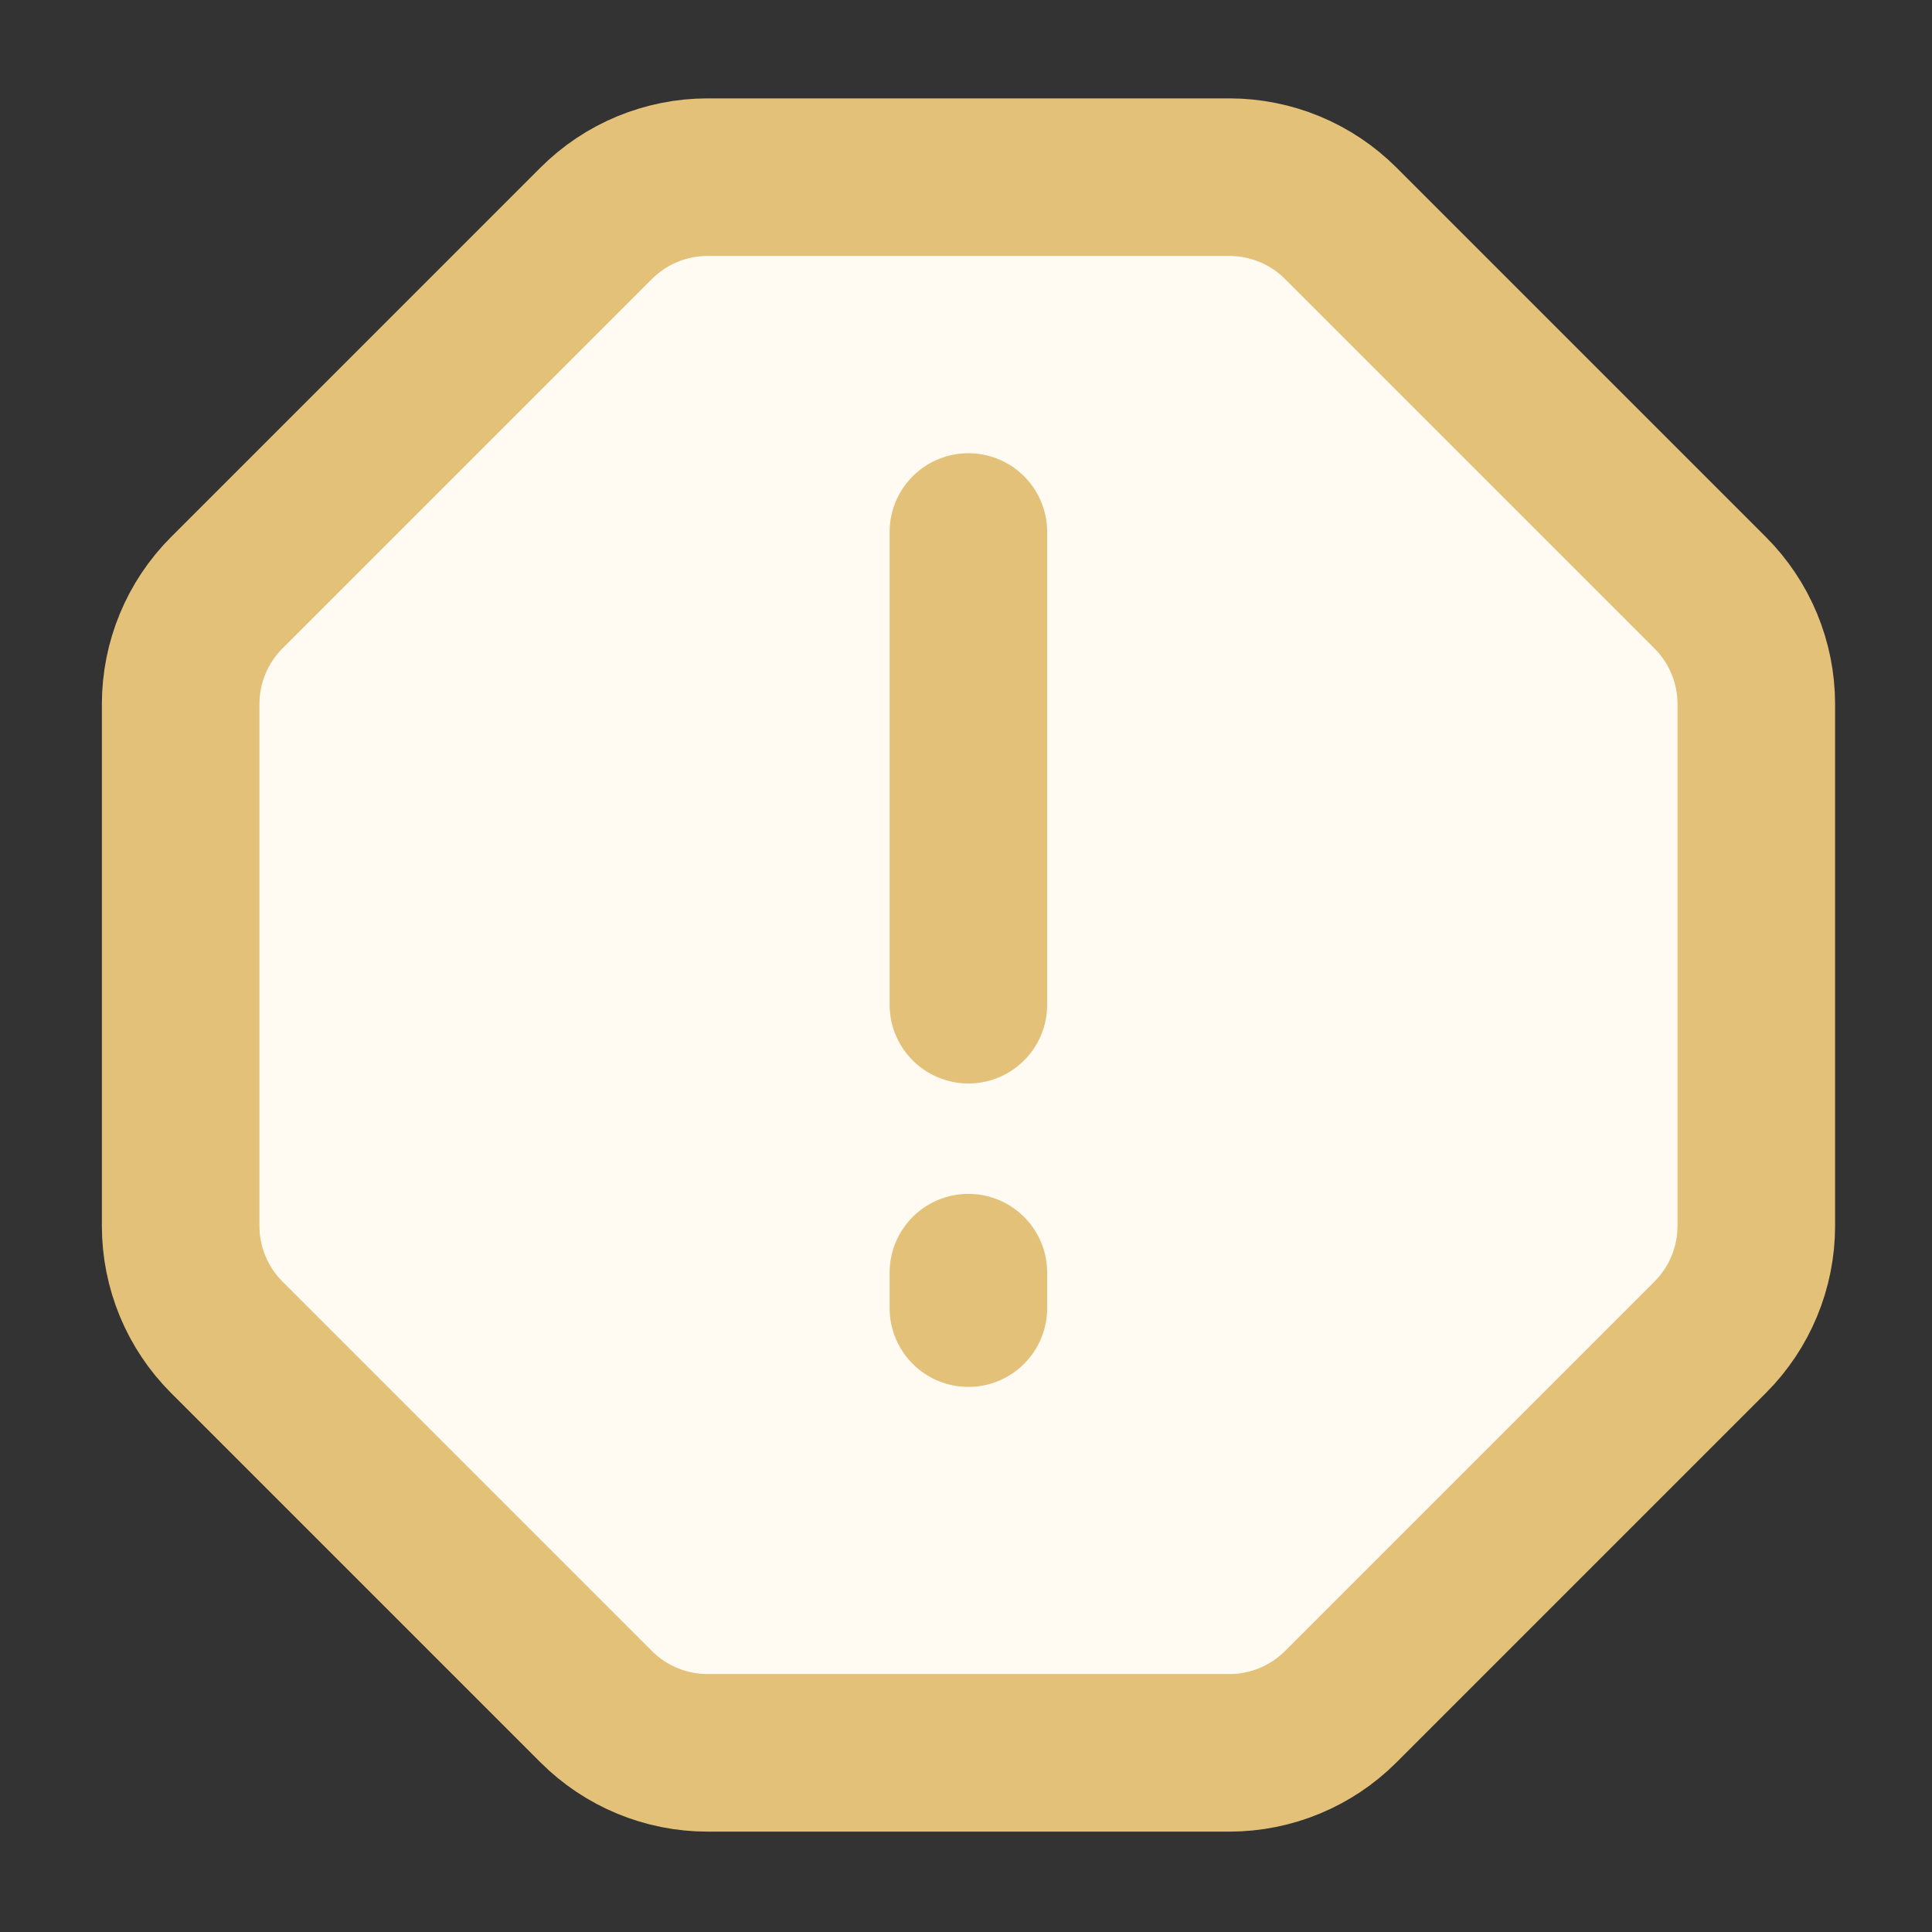 <svg width="63" height="63" viewBox="0 0 63 63" fill="none" xmlns="http://www.w3.org/2000/svg">
<rect x="0" y="0" width="63" height="63" fill="#333333" stroke="none"/>
<path d="M7.396 43.609C6.432 42.645 5.891 41.339 5.891 39.976V22.959C5.891 21.596 6.432 20.29 7.396 19.326L19.44 7.283C20.403 6.319 21.71 5.778 23.072 5.777H40.089C41.452 5.778 42.758 6.319 43.722 7.283L55.765 19.326C56.729 20.29 57.27 21.596 57.271 22.959V39.976C57.27 41.339 56.729 42.645 55.765 43.609L43.722 55.652C42.758 56.616 41.452 57.157 40.089 57.158H23.072C21.71 57.157 20.403 56.616 19.44 55.652L7.396 43.609Z" fill="#FFFBF2" stroke="#E3C179" stroke-width="5.138" stroke-linecap="round" stroke-linejoin="round"/>
<path d="M31.578 32.762V17.348" stroke="#E3C179" stroke-width="5.138" stroke-linecap="round" stroke-linejoin="round"/>
<path d="M31.578 42.656L31.578 41.5" stroke="#E3C179" stroke-width="5.138" stroke-linecap="round" stroke-linejoin="round"/>
</svg>
